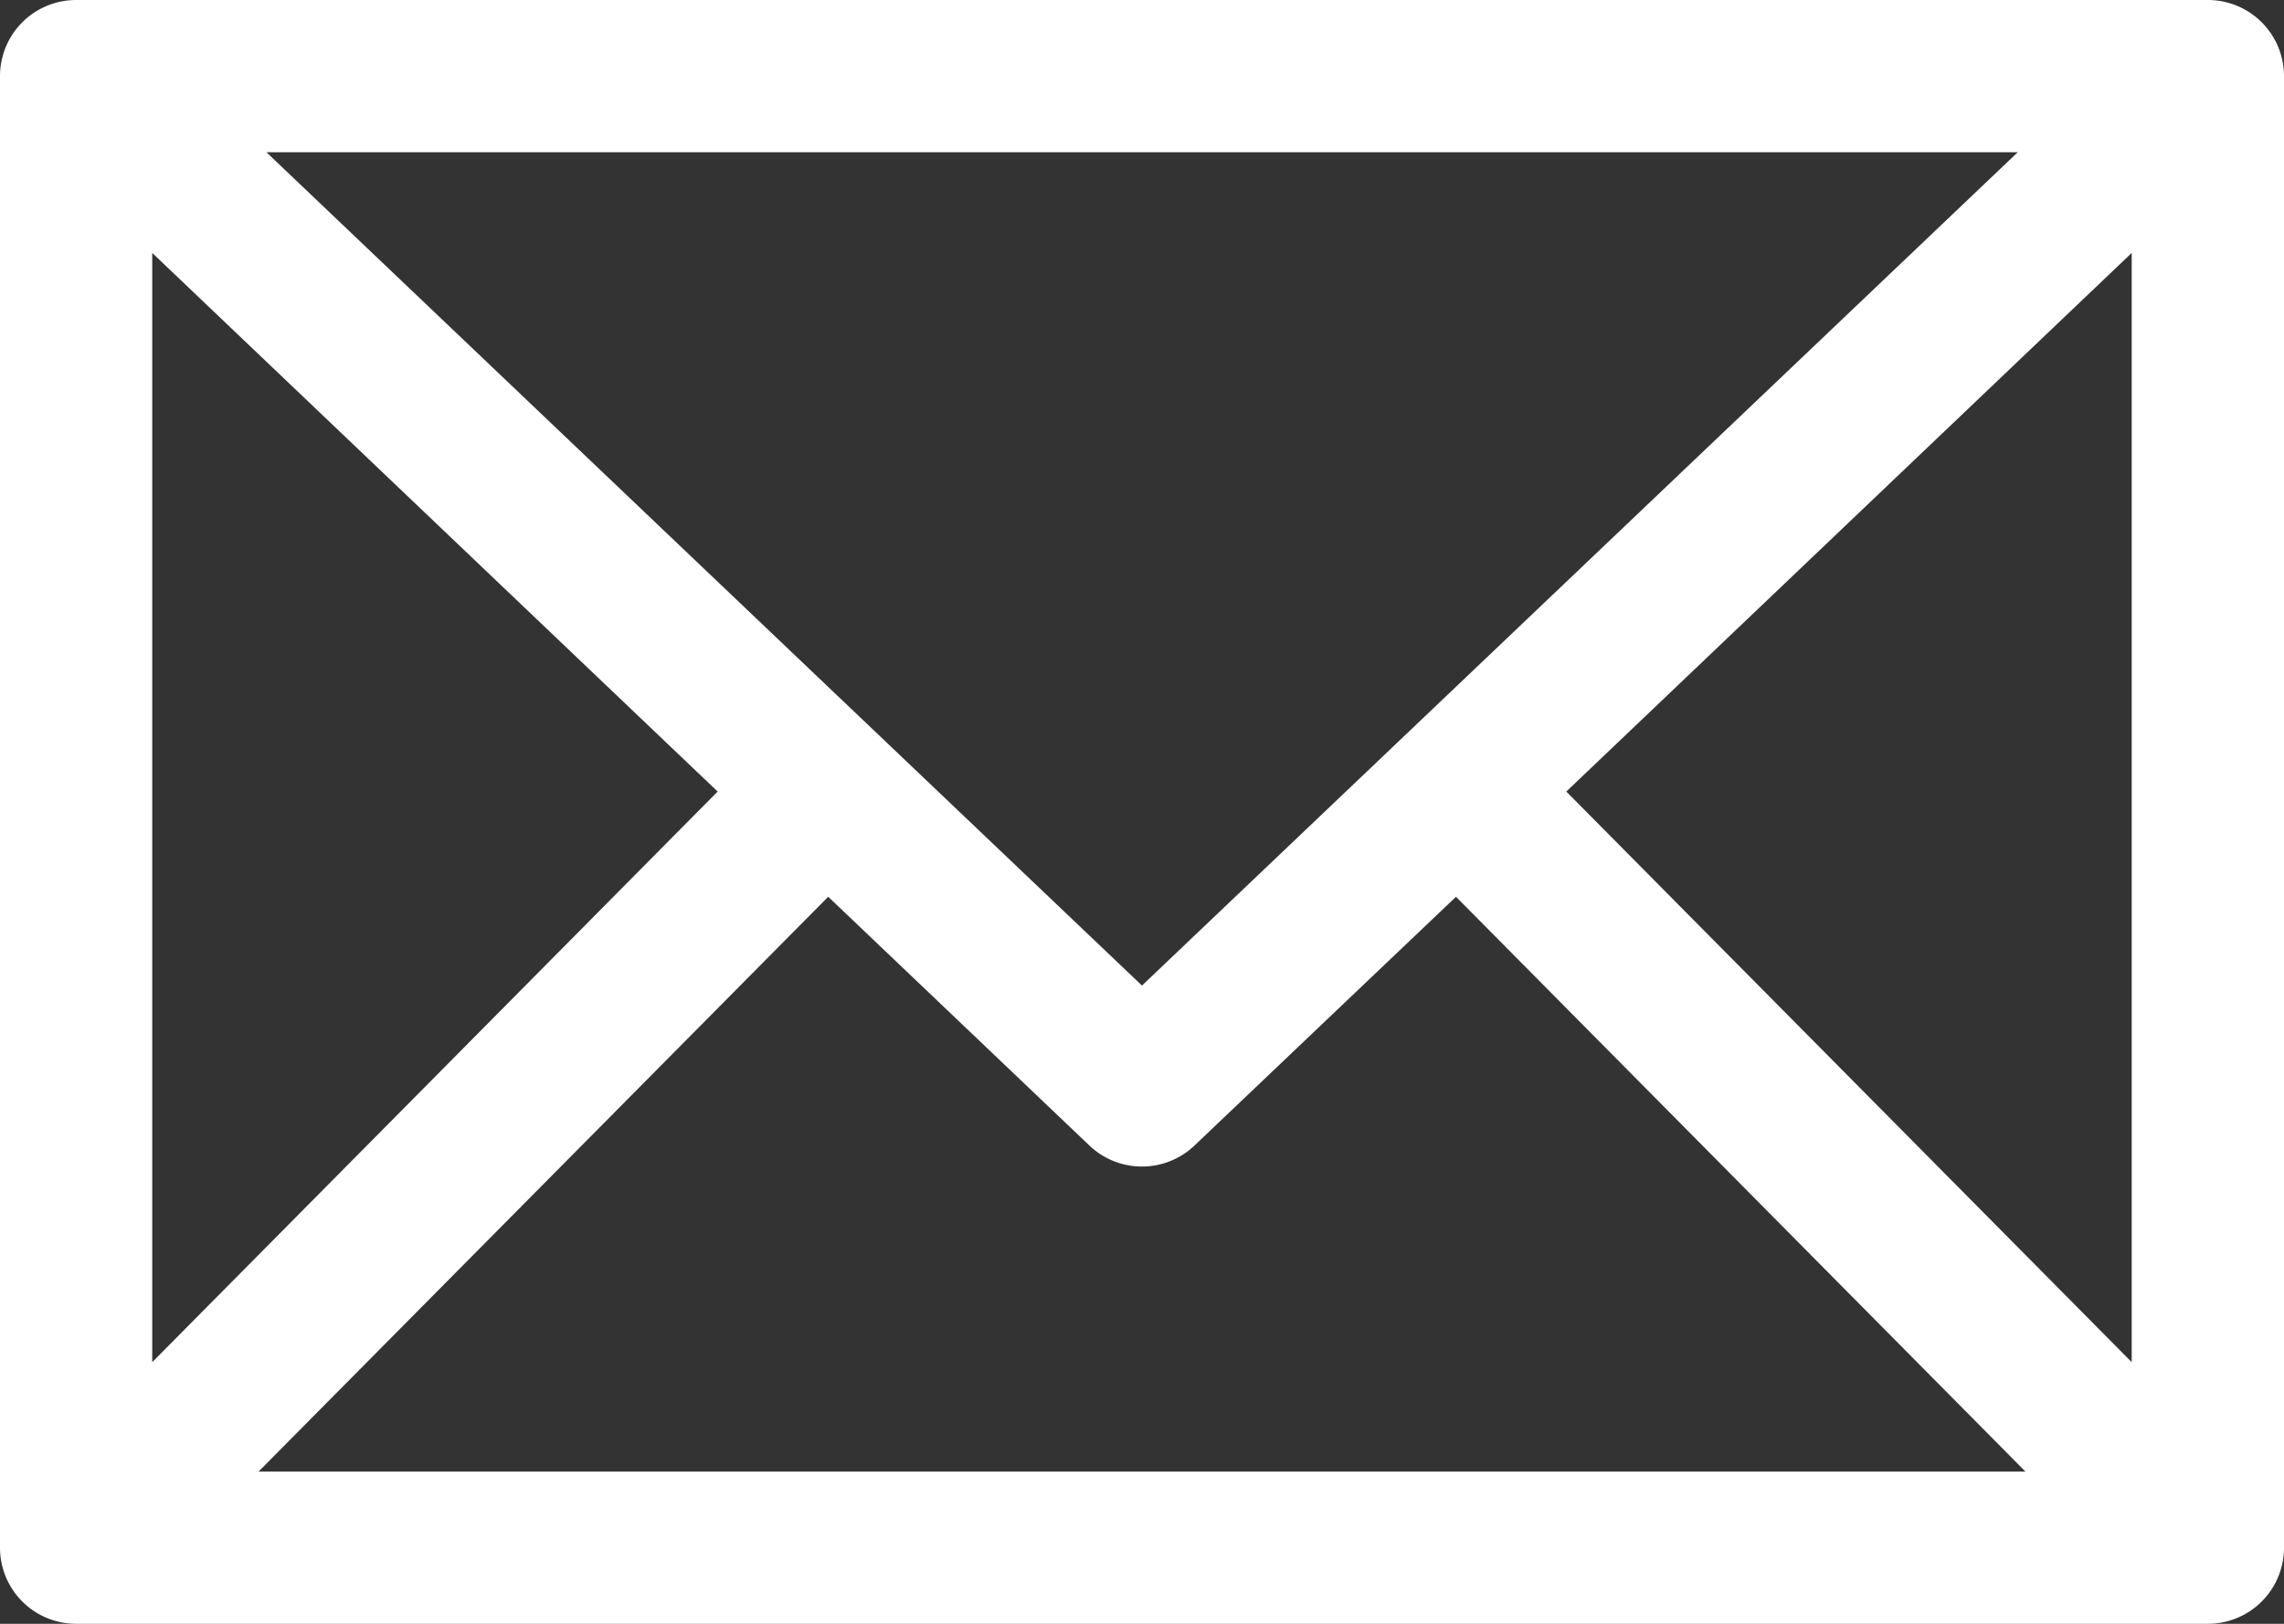 <svg xmlns="http://www.w3.org/2000/svg" xmlns:xlink="http://www.w3.org/1999/xlink" width="42.819" height="30.449" viewBox="0 0 42.819 30.449">
  <rect x="0" y="0" width="42.819" height="30.449" fill="#333333" stroke="none"/>
  <defs>
    <style>
      .cls-1 {
        fill: none;
      }

      .cls-2 {
        clip-path: url(#clip-path);
      }

      .cls-3 {
        fill: #fff;
      }
    </style>
    <clipPath id="clip-path">
      <path id="Path_29" data-name="Path 29" class="cls-1" d="M0,0H42.819V-30.449H0Z"/>
    </clipPath>
  </defs>
  <g id="Group_27" data-name="Group 27" transform="translate(0 30.449)">
    <g id="Group_26" data-name="Group 26" class="cls-2">
      <g id="Group_25" data-name="Group 25" transform="translate(1.427 -30.449)">
        <path id="Path_28" data-name="Path 28" class="cls-3" d="M0,0A1.427,1.427,0,0,0-1.427,1.427V29.022A1.427,1.427,0,0,0,0,30.449H39.965a1.427,1.427,0,0,0,1.427-1.427V1.427A1.427,1.427,0,0,0,39.965,0ZM3.568,2.855H36.4L19.982,18.481ZM1.427,4.743l10.6,10.1-10.6,10.7Zm37.11,0v20.8l-10.6-10.7ZM14.1,16.816,19,21.484a1.428,1.428,0,0,0,1.963,0l4.906-4.668L36.545,27.595H3.42Z"/>
      </g>
    </g>
  </g>
</svg>
